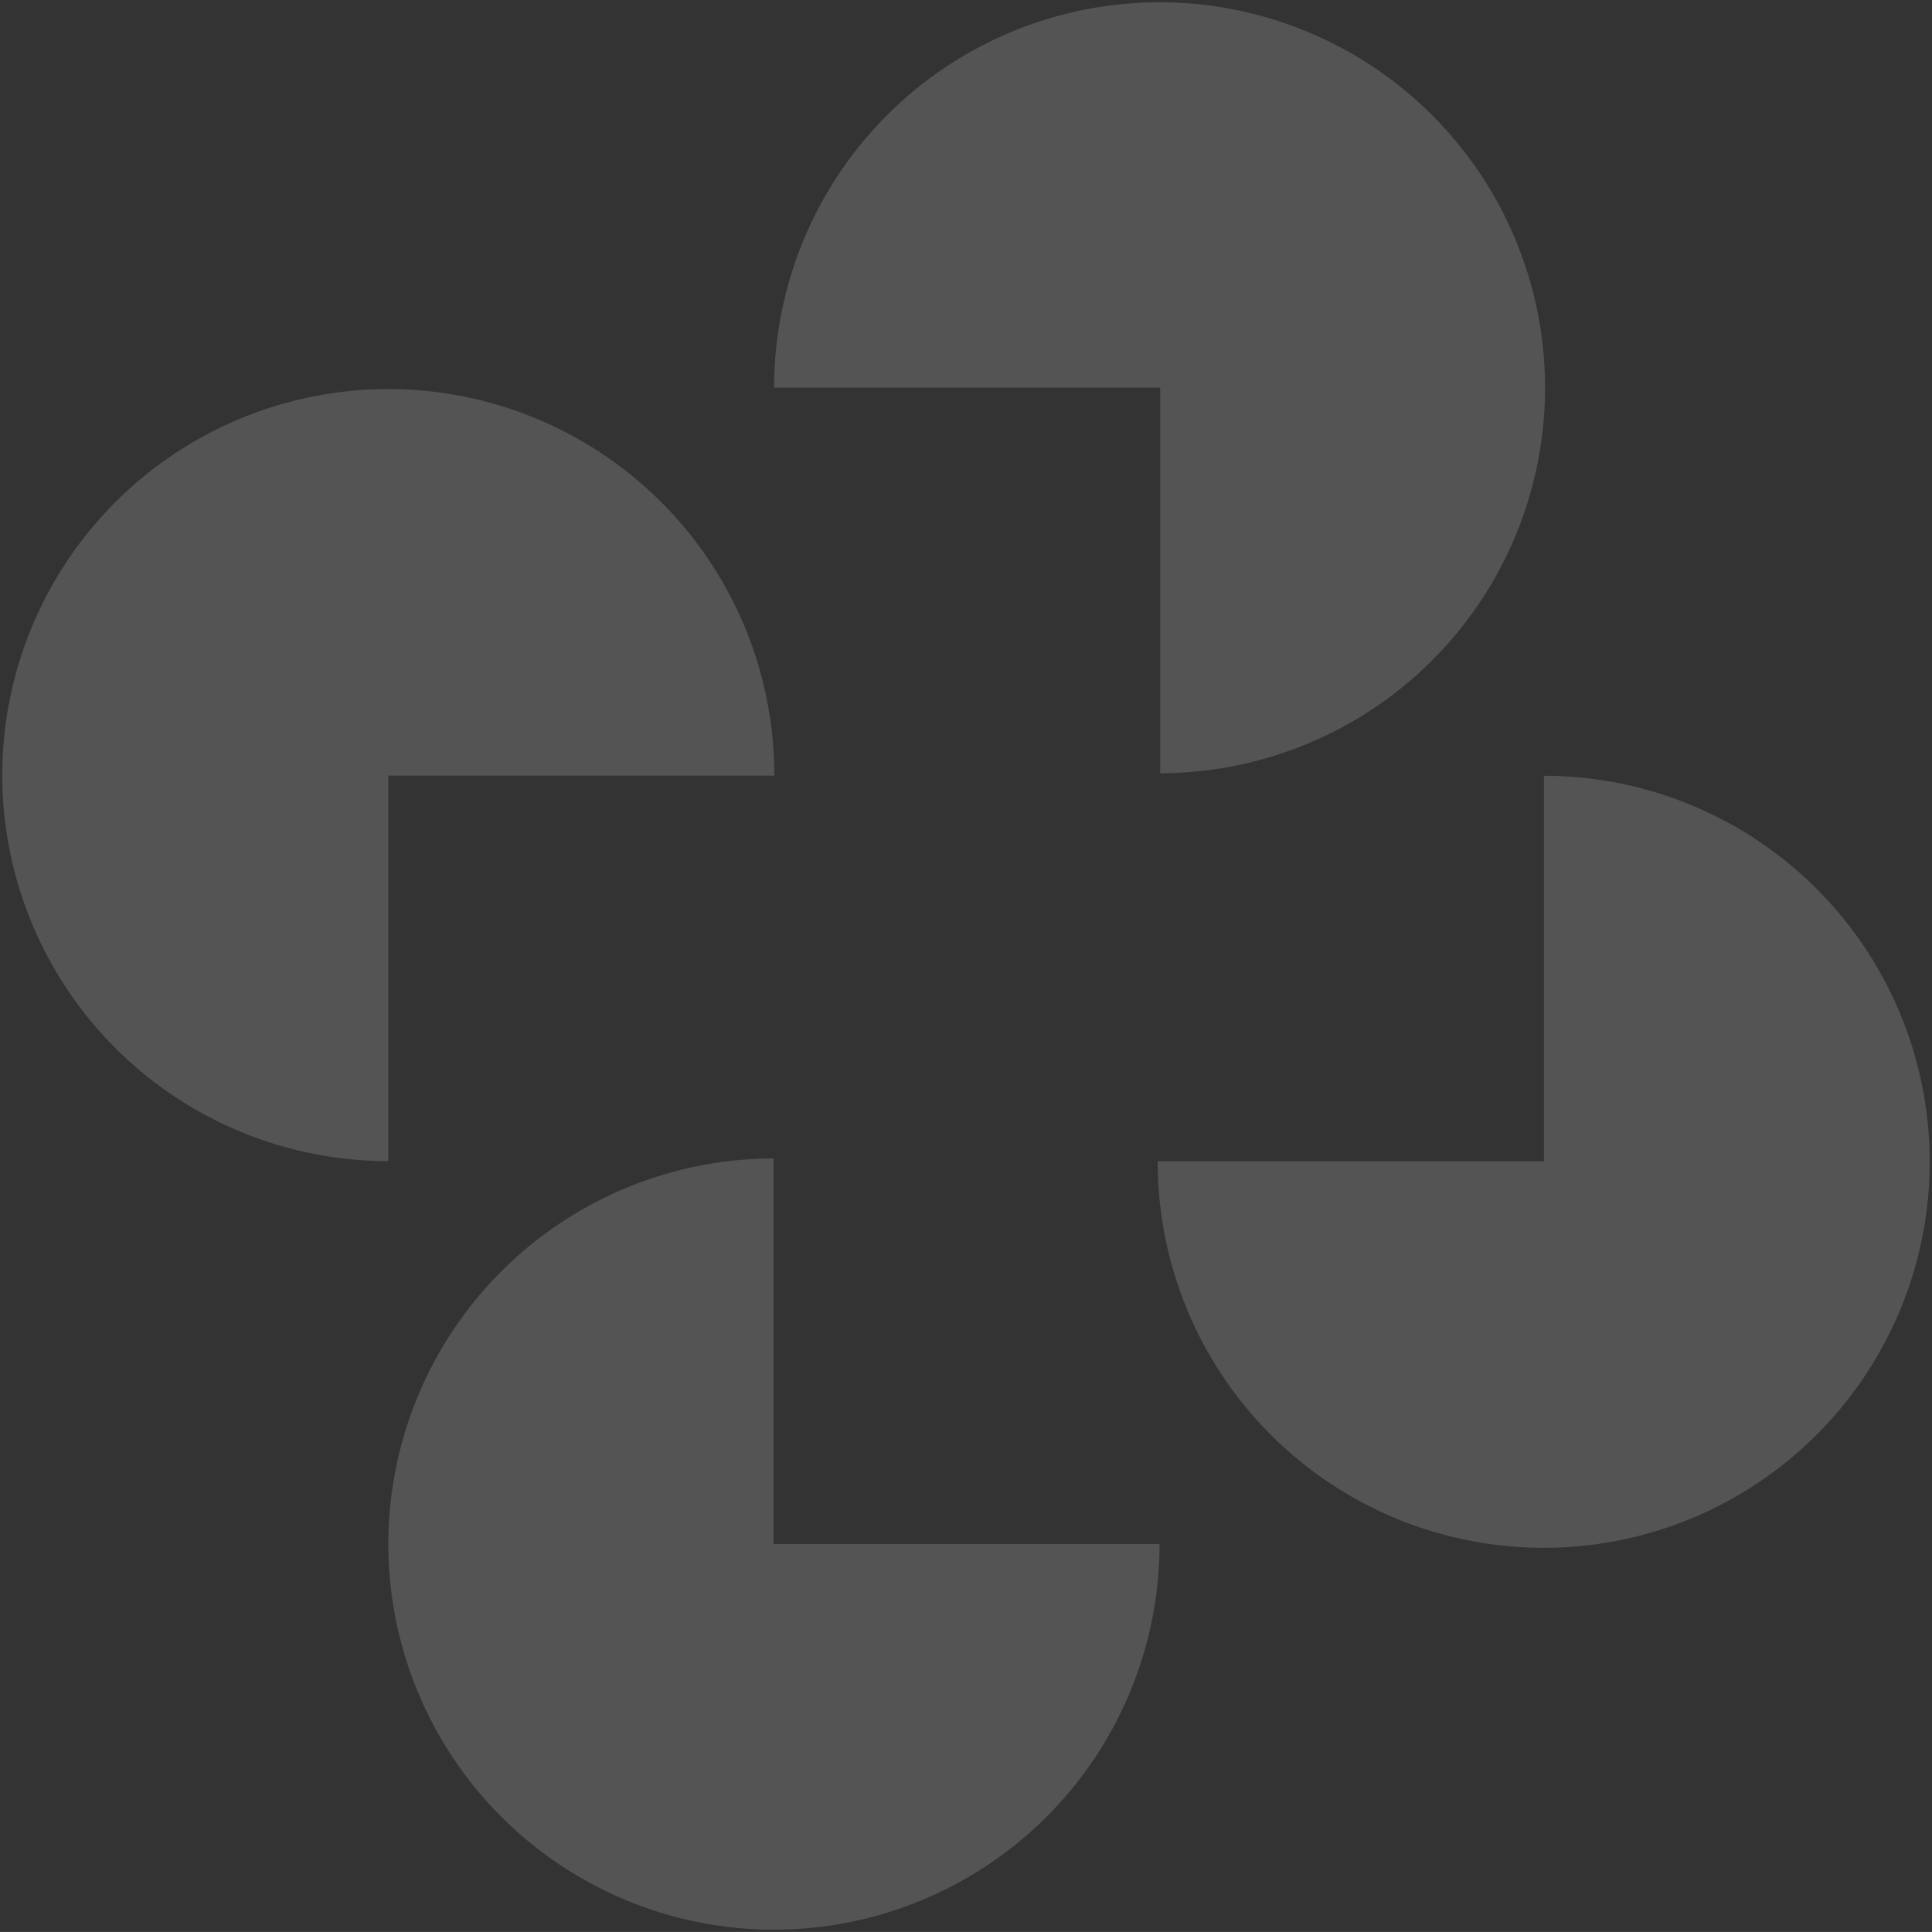 <svg xmlns="http://www.w3.org/2000/svg" width="422.96" height="422.954" viewBox="0 0 422.96 422.954">
  <rect x="0" y="0" width="422.96" height="422.954" fill="#333333" stroke="none"/>
  <g id="グループ_132043" data-name="グループ 132043" transform="translate(-8844.525 -12072.518)">
    <path id="パス_1288910" data-name="パス 1288910" d="M127.3,168.779a84.389,84.389,0,1,0-84.515-84.4H127.3Z" transform="translate(8971.212 12073.018)" fill="#fff" stroke="rgba(0,0,0,0)" stroke-miterlimit="10" stroke-width="1" opacity="0.164"/>
    <path id="パス_1288911" data-name="パス 1288911" d="M169.018,105.868a84.509,84.509,0,1,0-84.5,84.4v-84.4Z" transform="translate(8845.025 12136.449)" fill="#fff" stroke="rgba(0,0,0,0)" stroke-miterlimit="10" stroke-width="1" opacity="0.164"/>
    <path id="パス_1288912" data-name="パス 1288912" d="M105.877,64.1A84.417,84.417,0,1,0,190.384,148.5H105.877Z" transform="translate(8907.994 12262.035)" fill="#fff" stroke="rgba(0,0,0,0)" stroke-miterlimit="10" stroke-width="1" opacity="0.164"/>
    <path id="パス_1288913" data-name="パス 1288913" d="M64.055,127.275a84.507,84.507,0,1,0,84.563-84.389v84.389Z" transform="translate(9033.916 12199.469)" fill="#fff" stroke="rgba(0,0,0,0)" stroke-miterlimit="10" stroke-width="1" opacity="0.164"/>
  </g>
</svg>
